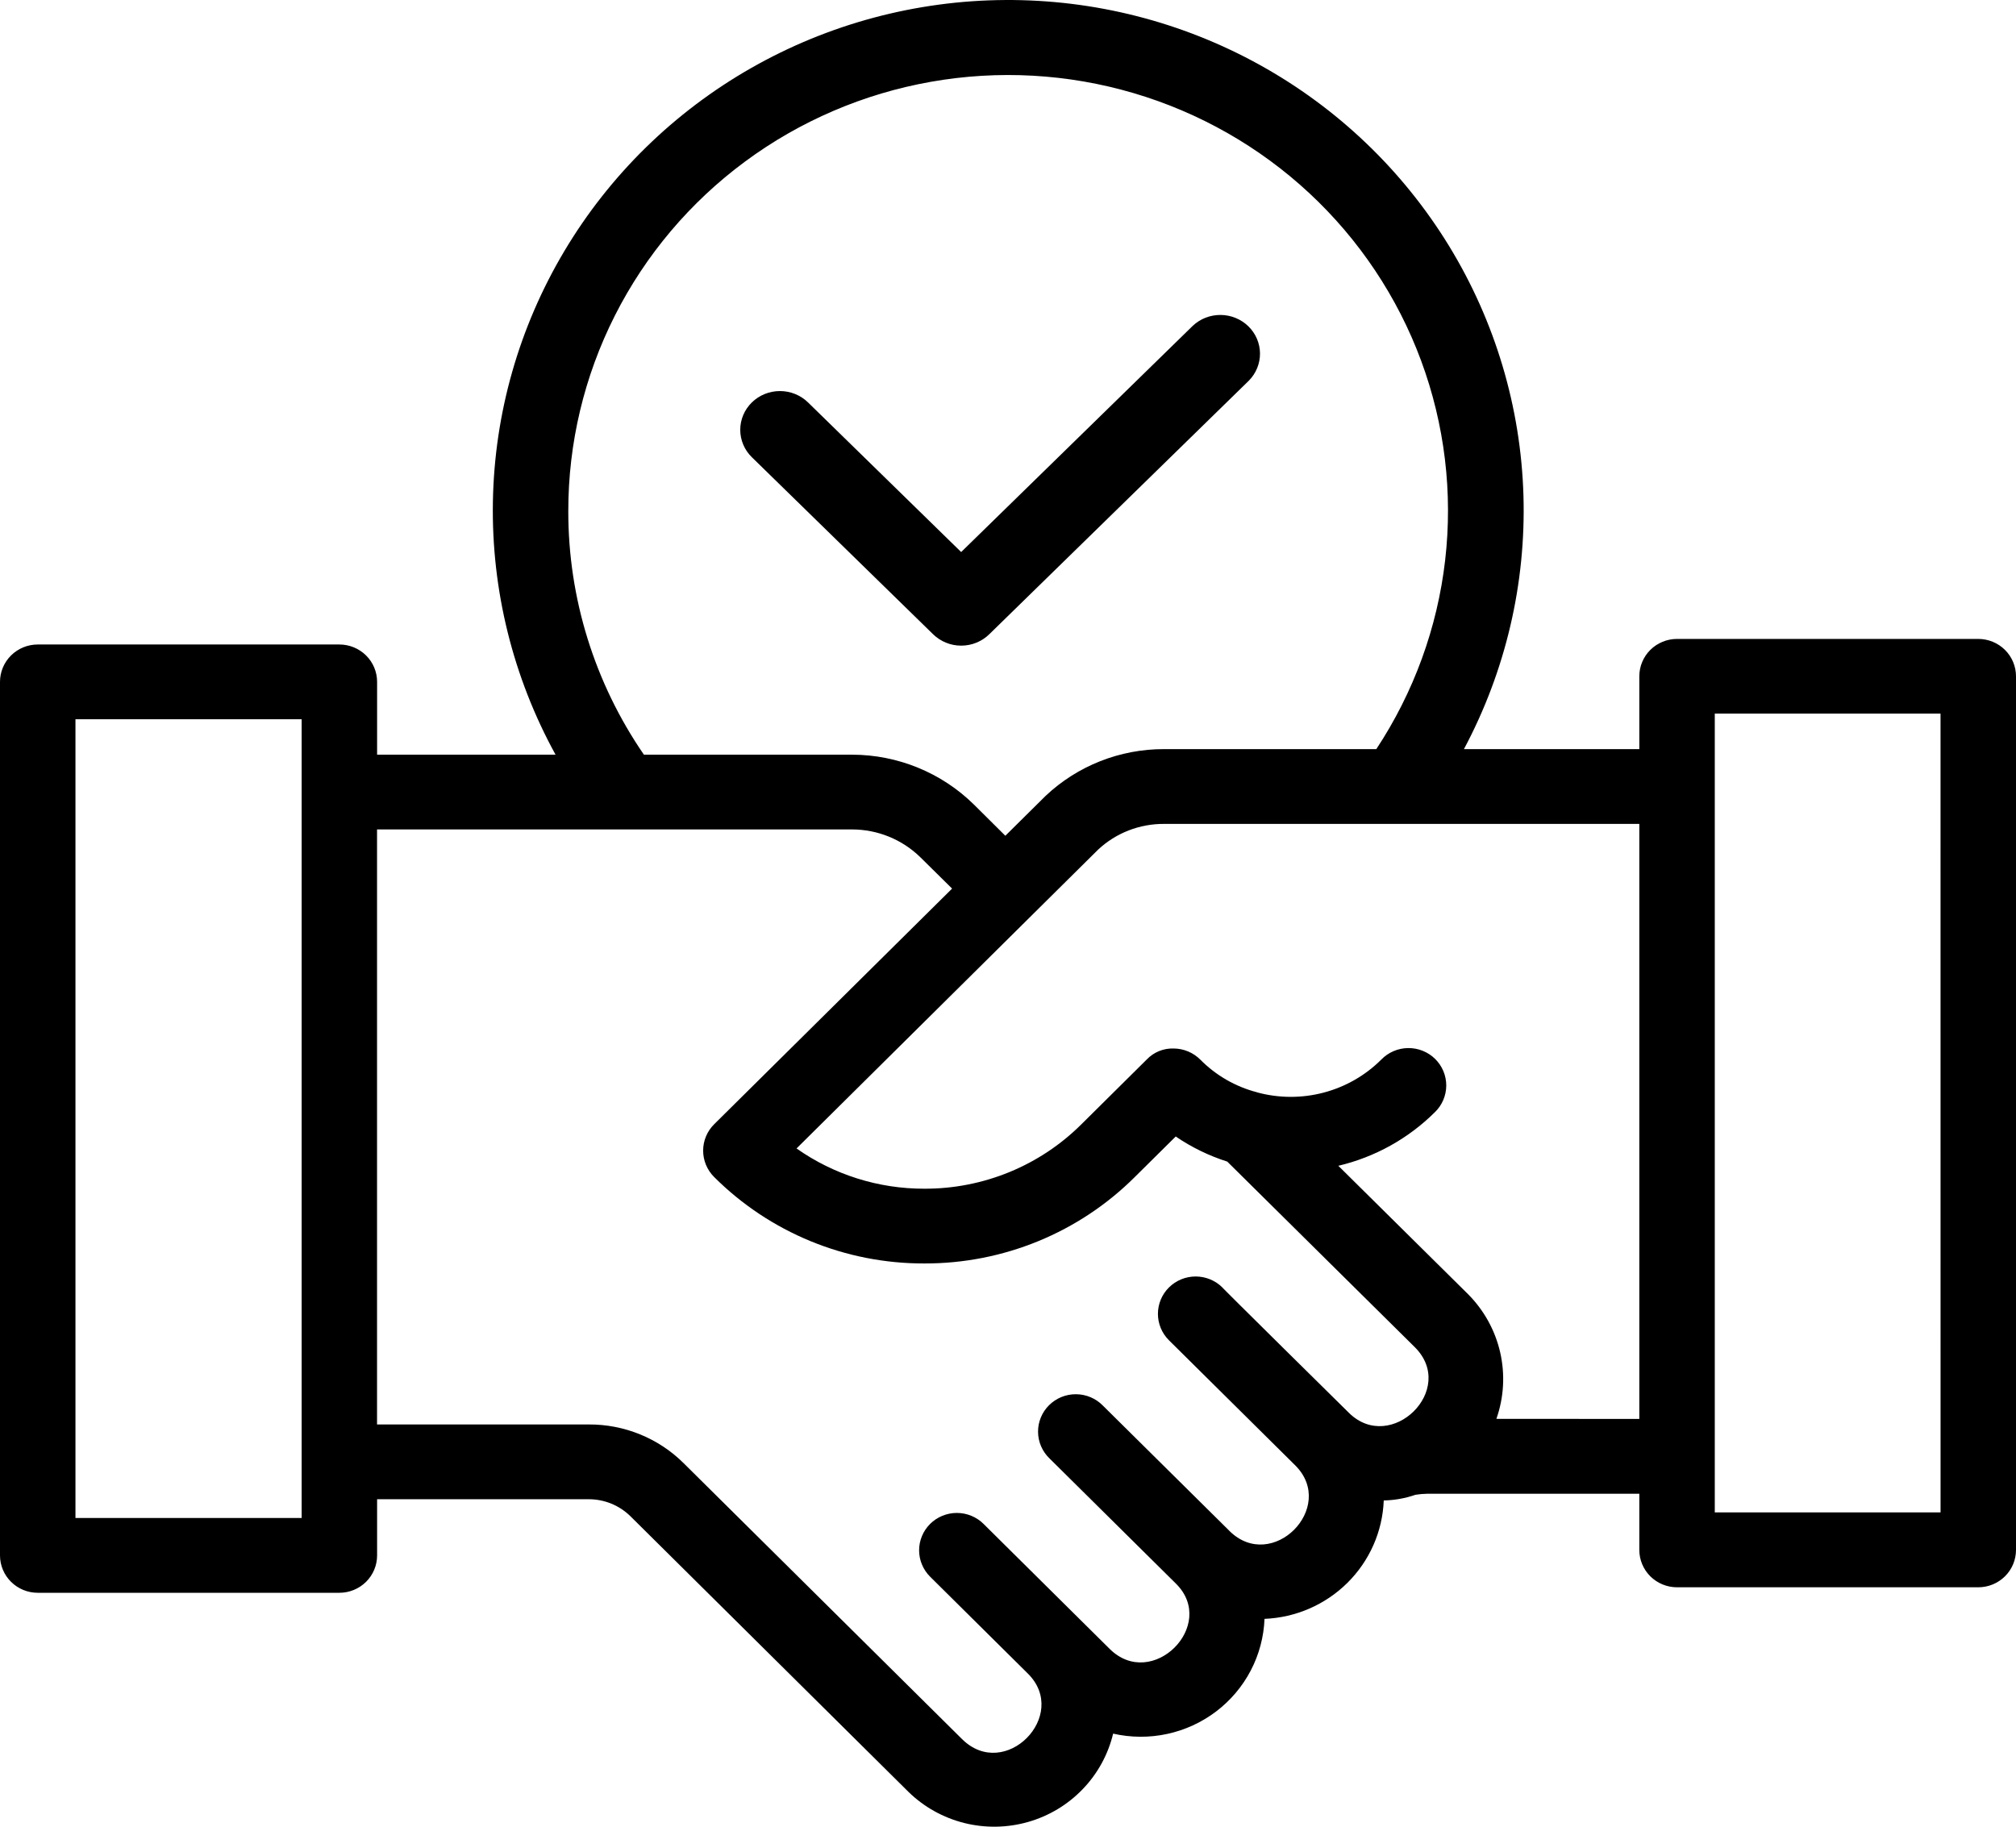 <svg xmlns="http://www.w3.org/2000/svg" width="128" height="116" viewBox="0 0 128 116" fill="none"><path d="M62.809 40.278L79.293 24.172C79.751 23.708 80.005 23.087 80 22.441C79.994 21.796 79.73 21.178 79.262 20.721C78.795 20.265 78.163 20.006 77.503 20C76.842 19.994 76.205 20.242 75.73 20.691L61.026 35.056L51.302 25.554C50.829 25.092 50.188 24.833 49.52 24.833C48.851 24.833 48.211 25.092 47.738 25.554C47.265 26.016 47 26.642 47 27.295C47 27.948 47.265 28.574 47.738 29.036L59.245 40.278C59.479 40.507 59.757 40.689 60.063 40.812C60.368 40.937 60.696 41 61.027 41C61.358 41 61.686 40.937 61.992 40.812C62.297 40.689 62.575 40.507 62.809 40.278Z" fill="black"></path><path d="M125.604 40.573H106.48C106.165 40.573 105.853 40.634 105.563 40.754C105.272 40.873 105.008 41.047 104.785 41.268C104.563 41.488 104.386 41.75 104.266 42.038C104.145 42.326 104.084 42.635 104.084 42.947V47.571H92.948C95.592 42.616 96.894 37.065 96.727 31.462C96.559 25.86 94.928 20.395 91.993 15.603C89.058 10.811 84.919 6.854 79.981 4.12C75.041 1.385 69.471 -0.034 63.813 0.001C58.156 0.035 52.603 1.522 47.699 4.317C42.794 7.112 38.705 11.119 35.83 15.947C32.955 20.774 31.392 26.258 31.295 31.863C31.197 37.467 32.568 43.001 35.273 47.924H23.943V43.3C23.943 42.671 23.691 42.067 23.242 41.622C22.792 41.177 22.183 40.927 21.548 40.927H2.396C1.76 40.927 1.151 41.177 0.702 41.622C0.252 42.067 0 42.671 0 43.3V98.772C0 99.402 0.252 100.006 0.702 100.451C1.151 100.896 1.76 101.146 2.396 101.146H21.548C22.183 101.146 22.792 100.896 23.242 100.451C23.691 100.006 23.943 99.402 23.943 98.772V95.205H37.387C38.379 95.206 39.33 95.597 40.032 96.29L57.692 113.8C58.673 114.754 59.892 115.432 61.225 115.766C62.557 116.099 63.955 116.076 65.276 115.699C66.597 115.322 67.793 114.604 68.741 113.618C69.69 112.633 70.357 111.415 70.675 110.09C71.802 110.347 72.972 110.354 74.101 110.111C75.231 109.868 76.293 109.381 77.211 108.685C78.129 107.989 78.88 107.101 79.412 106.084C79.944 105.067 80.242 103.946 80.287 102.802C82.272 102.721 84.153 101.902 85.556 100.509C86.959 99.115 87.781 97.249 87.857 95.283C88.544 95.269 89.224 95.147 89.873 94.922C90.118 94.883 90.365 94.861 90.613 94.857H104.084V98.424C104.084 98.736 104.145 99.044 104.266 99.332C104.386 99.62 104.563 99.882 104.785 100.103C105.008 100.323 105.272 100.498 105.563 100.617C105.853 100.736 106.165 100.797 106.48 100.797H125.604C126.24 100.797 126.849 100.547 127.298 100.102C127.748 99.657 128 99.053 128 98.424V42.952C128.001 42.64 127.939 42.331 127.819 42.042C127.699 41.754 127.523 41.491 127.3 41.27C127.078 41.049 126.813 40.874 126.522 40.754C126.231 40.635 125.919 40.573 125.604 40.573ZM36.082 32.456C36.079 28.146 37.091 23.895 39.039 20.042C40.987 16.188 43.817 12.839 47.303 10.261C50.788 7.683 54.834 5.947 59.117 5.192C63.399 4.437 67.801 4.683 71.971 5.912C76.14 7.14 79.962 9.317 83.133 12.268C86.303 15.219 88.734 18.863 90.231 22.909C91.728 26.956 92.25 31.292 91.756 35.574C91.262 39.856 89.765 43.964 87.385 47.571H73.912C71.108 47.563 68.41 48.629 66.382 50.546L63.831 53.073L61.833 51.088C59.777 49.066 56.999 47.929 54.102 47.924H40.883C37.748 43.364 36.074 37.973 36.082 32.456ZM19.152 96.397H4.791V45.673H19.152V96.397ZM78.055 97.211C77.918 97.076 69.889 89.125 70.026 89.261C69.805 89.034 69.541 88.853 69.248 88.729C68.956 88.605 68.642 88.539 68.324 88.537C68.005 88.534 67.69 88.594 67.396 88.713C67.101 88.833 66.834 89.009 66.609 89.232C66.384 89.455 66.206 89.72 66.086 90.012C65.965 90.303 65.905 90.616 65.908 90.931C65.91 91.246 65.977 91.558 66.102 91.847C66.228 92.137 66.41 92.398 66.639 92.618L74.675 100.576C77.315 103.214 73.15 107.378 70.457 104.711L62.446 96.77C62.224 96.55 61.96 96.375 61.669 96.256C61.378 96.137 61.067 96.075 60.752 96.075C60.437 96.075 60.126 96.137 59.835 96.256C59.544 96.375 59.28 96.55 59.058 96.77C58.836 96.991 58.659 97.252 58.539 97.54C58.418 97.828 58.356 98.137 58.356 98.449C58.356 98.761 58.418 99.069 58.539 99.357C58.659 99.645 58.836 99.907 59.058 100.127L65.262 106.277C67.934 108.927 63.807 113.141 61.08 110.435L43.406 92.916C42.617 92.131 41.677 91.51 40.643 91.088C39.609 90.666 38.501 90.451 37.383 90.457H23.939V52.671H54.098C55.725 52.673 57.285 53.309 58.441 54.444L60.45 56.428L45.345 71.391C44.896 71.835 44.644 72.439 44.644 73.068C44.644 73.697 44.896 74.301 45.345 74.746C47.091 76.49 49.169 77.872 51.459 78.815C53.748 79.757 56.204 80.239 58.683 80.233H58.693C61.174 80.239 63.633 79.757 65.925 78.816C68.218 77.874 70.299 76.491 72.048 74.747L74.649 72.17C75.656 72.857 76.758 73.394 77.921 73.764L89.823 85.543C92.543 88.237 88.317 92.345 85.653 89.726C85.516 89.59 77.457 81.641 77.609 81.755C77.16 81.31 76.55 81.06 75.915 81.06C75.279 81.06 74.67 81.31 74.221 81.755C73.772 82.2 73.519 82.804 73.519 83.433C73.519 84.063 73.772 84.667 74.221 85.112L82.255 93.072C84.889 95.731 80.769 99.902 78.055 97.215V97.211ZM95.009 90.1C95.485 88.746 95.569 87.286 95.251 85.886C94.933 84.487 94.225 83.204 93.209 82.182L84.973 74.031C87.295 73.482 89.417 72.304 91.102 70.628C91.33 70.408 91.511 70.146 91.635 69.856C91.759 69.566 91.824 69.254 91.826 68.939C91.827 68.624 91.765 68.312 91.644 68.021C91.522 67.73 91.343 67.465 91.118 67.243C90.892 67.021 90.624 66.846 90.329 66.728C90.034 66.61 89.719 66.551 89.401 66.555C89.083 66.559 88.769 66.625 88.477 66.751C88.185 66.876 87.921 67.058 87.701 67.285C86.692 68.293 85.43 69.016 84.046 69.382C82.661 69.749 81.203 69.744 79.821 69.37L79.798 69.359C78.438 69.004 77.201 68.291 76.217 67.296C75.995 67.072 75.731 66.893 75.439 66.771C75.148 66.648 74.835 66.585 74.518 66.582C74.2 66.572 73.883 66.628 73.589 66.748C73.295 66.868 73.03 67.049 72.812 67.278L68.664 71.391C67.359 72.692 65.806 73.725 64.095 74.428C62.384 75.131 60.549 75.491 58.697 75.486H58.69C55.782 75.493 52.944 74.599 50.574 72.93L65.529 58.107L69.728 53.947C70.859 52.893 72.358 52.31 73.912 52.32H104.084V90.106L95.009 90.1ZM123.21 96.041H108.875V45.316H123.208L123.21 96.041Z" fill="black"></path></svg>